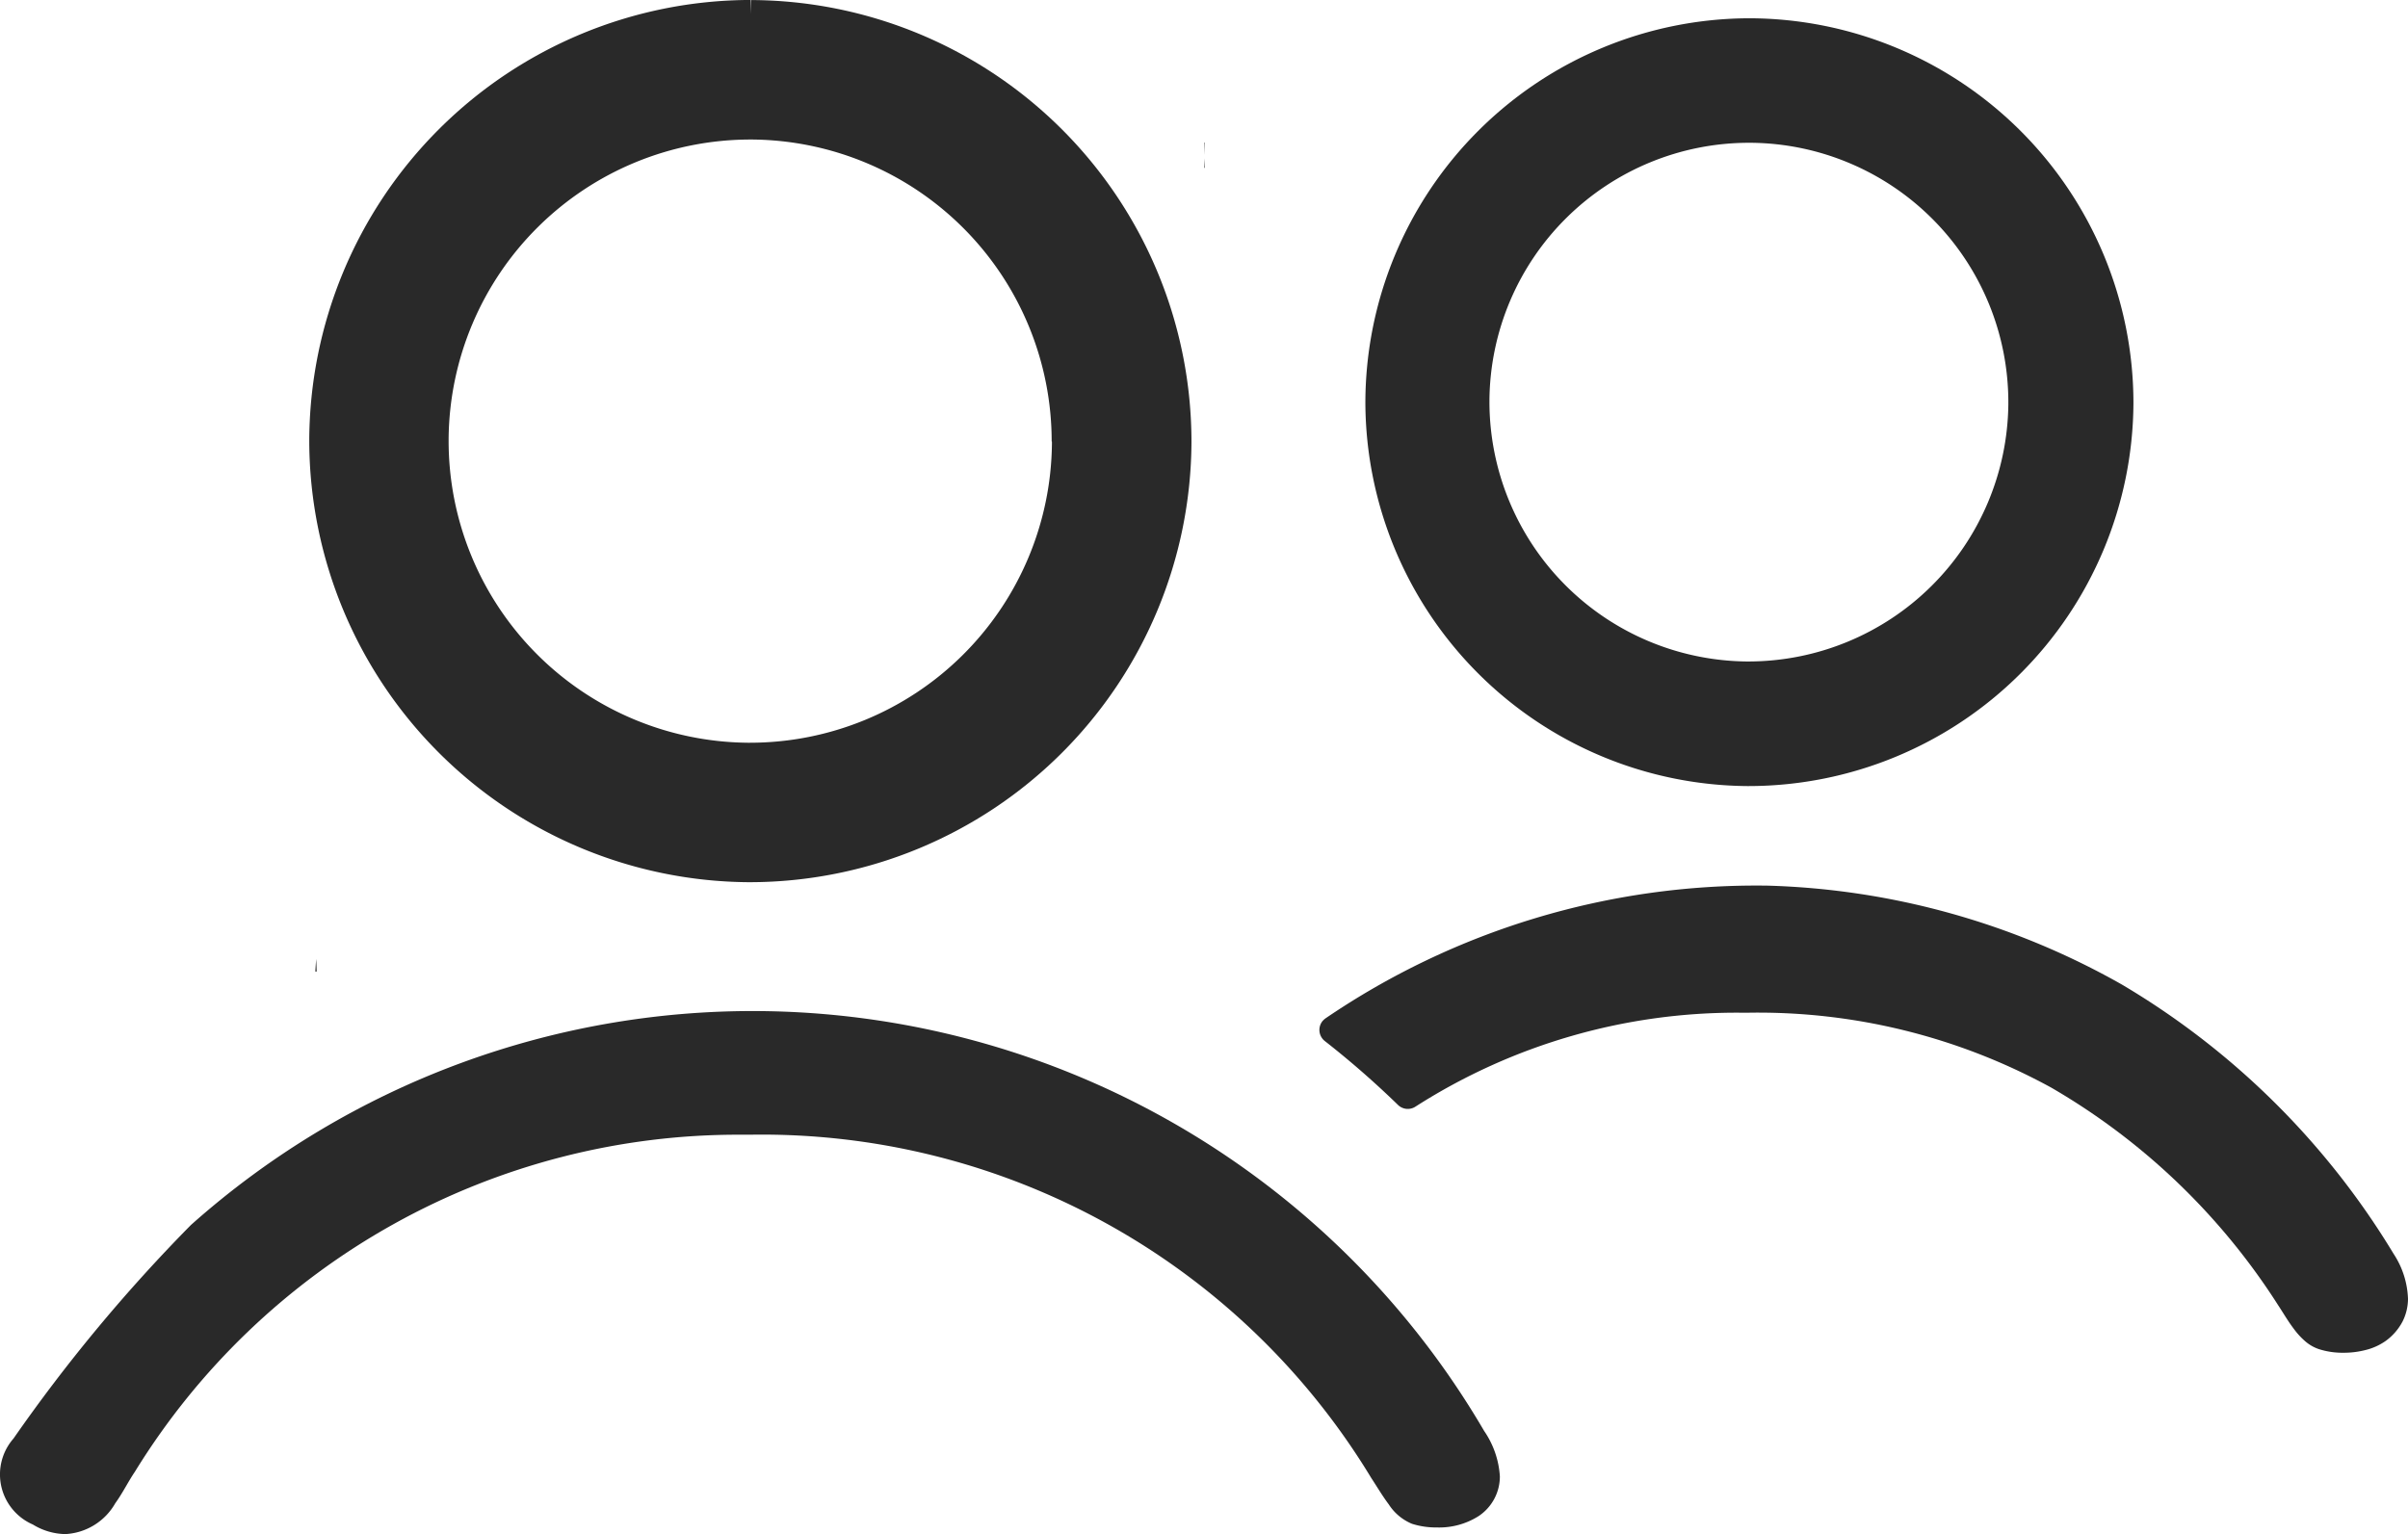 <svg xmlns="http://www.w3.org/2000/svg" width="96.052" height="61.208" viewBox="0 0 96.052 61.208">
  <g id="Group_142" data-name="Group 142" transform="translate(-1342.55 -729.833)">
    <g id="Group_54" data-name="Group 54" transform="translate(1342.55 729.833)">
      <path id="Path_37" data-name="Path 37" d="M-2353.086,1869.767h.013v-.374Z" transform="translate(2401.112 -1863.073)" fill="#292929"/>
      <path id="Path_38" data-name="Path 38" d="M-2341.325,1869.161h.018l-.018.554v-.557h0a17.633,17.633,0,0,0-17.6,17.605v.03a17.645,17.645,0,0,0,17.492,17.564h.084a17.632,17.632,0,0,0,17.614-17.542v-.046A17.628,17.628,0,0,0-2341.325,1869.161Zm12.024,17.621v.078a12.048,12.048,0,0,1-12.044,11.933h-.091a12.044,12.044,0,0,1-11.93-12.06v-.078a12.043,12.043,0,0,1,12.044-11.929h.082a12.046,12.046,0,0,1,11.929,12.044Zm-12.027-16.506h0v0Z" transform="translate(2371.261 -1869.159)" fill="#292929"/>
      <path id="Path_39" data-name="Path 39" d="M-2353.072,1869.16v.506l.017-.5Zm0,1.014v-.374l-.013.374Z" transform="translate(2401.114 -1863.476)" fill="#292929"/>
      <path id="Path_40" data-name="Path 40" d="M-2339.855,1869.773Z" transform="translate(2424.022 -1862.415)" fill="#292929"/>
      <path id="Path_41" data-name="Path 41" d="M-2329.617,1869.4v0h0a15.354,15.354,0,0,0-15.317,15.32v.031a15.353,15.353,0,0,0,15.227,15.283h.075a15.358,15.358,0,0,0,15.335-15.265v-.043A15.357,15.357,0,0,0-2329.617,1869.4Zm10.33,15.335v.069a10.376,10.376,0,0,1-10.37,10.259h-.069a10.368,10.368,0,0,1-10.259-10.37v-.067a10.356,10.356,0,0,1,10.368-10.258h.069a10.356,10.356,0,0,1,10.261,10.363Zm-10.348-14.218Z" transform="translate(2399.397 -1868.671)" fill="#292929"/>
      <path id="Path_42" data-name="Path 42" d="M-2339.851,1869.4v0Zm0,1.013" transform="translate(2424.029 -1863.057)" fill="#292929"/>
      <path id="Path_43" data-name="Path 43" d="M-2302.119,1897.383a2.039,2.039,0,0,1-.217.9,2.254,2.254,0,0,1-.673.775,2.367,2.367,0,0,1-.808.364,3.5,3.5,0,0,1-.882.108,3.1,3.1,0,0,1-.985-.148,1.643,1.643,0,0,1-.575-.346,2.988,2.988,0,0,1-.415-.461c-.244-.322-.44-.665-.617-.93a26.488,26.488,0,0,0-9.057-8.693,24.324,24.324,0,0,0-12.059-2.99h-.334a23.758,23.758,0,0,0-12.969,3.748.559.559,0,0,1-.695-.066,36.279,36.279,0,0,0-2.917-2.548.564.564,0,0,1-.106-.786.7.7,0,0,1,.124-.118,30.529,30.529,0,0,1,17.582-5.3h.036a30.4,30.4,0,0,1,14.151,3.945,31.234,31.234,0,0,1,10.84,10.743A3.476,3.476,0,0,1-2302.119,1897.383Z" transform="translate(2398.171 -1845.557)" fill="#292929"/>
      <path id="Path_44" data-name="Path 44" d="M-2366.286,1869.97h0v0Z" transform="translate(2378.255 -1862.613)" fill="#292929"/>
      <path id="Path_46" data-name="Path 46" d="M-2366.281,1869.4v0Zm0,1.013v0Z" transform="translate(2378.264 -1863.057)" fill="#292929"/>
      <path id="Path_47" data-name="Path 47" d="M-2366.027,1881.591h-.033l.02-.505Z" transform="translate(2378.648 -1842.826)" fill="#292929"/>
      <path id="Path_49" data-name="Path 49" d="M-2366.027,1881.591h-.033l.02-.505Z" transform="translate(2378.648 -1842.826)" fill="#292929"/>
      <path id="Path_50" data-name="Path 50" d="M-2303.823,1899.309a33.814,33.814,0,0,0-28.459-16.745h0a33.681,33.681,0,0,0-23.127,8.53,64.859,64.859,0,0,0-7.074,8.516,2.176,2.176,0,0,0,.2,3.071,2.164,2.164,0,0,0,.571.362,2.549,2.549,0,0,0,1.293.382,2.435,2.435,0,0,0,1.993-1.229c.3-.415.512-.858.78-1.253a28.249,28.249,0,0,1,24.169-13.453h.385a28.408,28.408,0,0,1,24.769,13.7c.211.319.439.707.695,1.048a2.023,2.023,0,0,0,.929.777,3.167,3.167,0,0,0,.984.145,2.934,2.934,0,0,0,1.68-.458,1.9,1.9,0,0,0,.84-1.578A3.591,3.591,0,0,0-2303.823,1899.309Zm-28.465-16.371h0v0Z" transform="translate(2363.023 -1842.217)" fill="#292929"/>
      <path id="Path_51" data-name="Path 51" d="M-2352.814,1882.808h0v0Z" transform="translate(2383.551 -1842.087)" fill="#292929"/>
      <path id="Path_52" data-name="Path 52" d="M-2352.814,1882.808h0v0Z" transform="translate(2383.551 -1842.087)" fill="#292929"/>
    </g>
  </g>
</svg>
